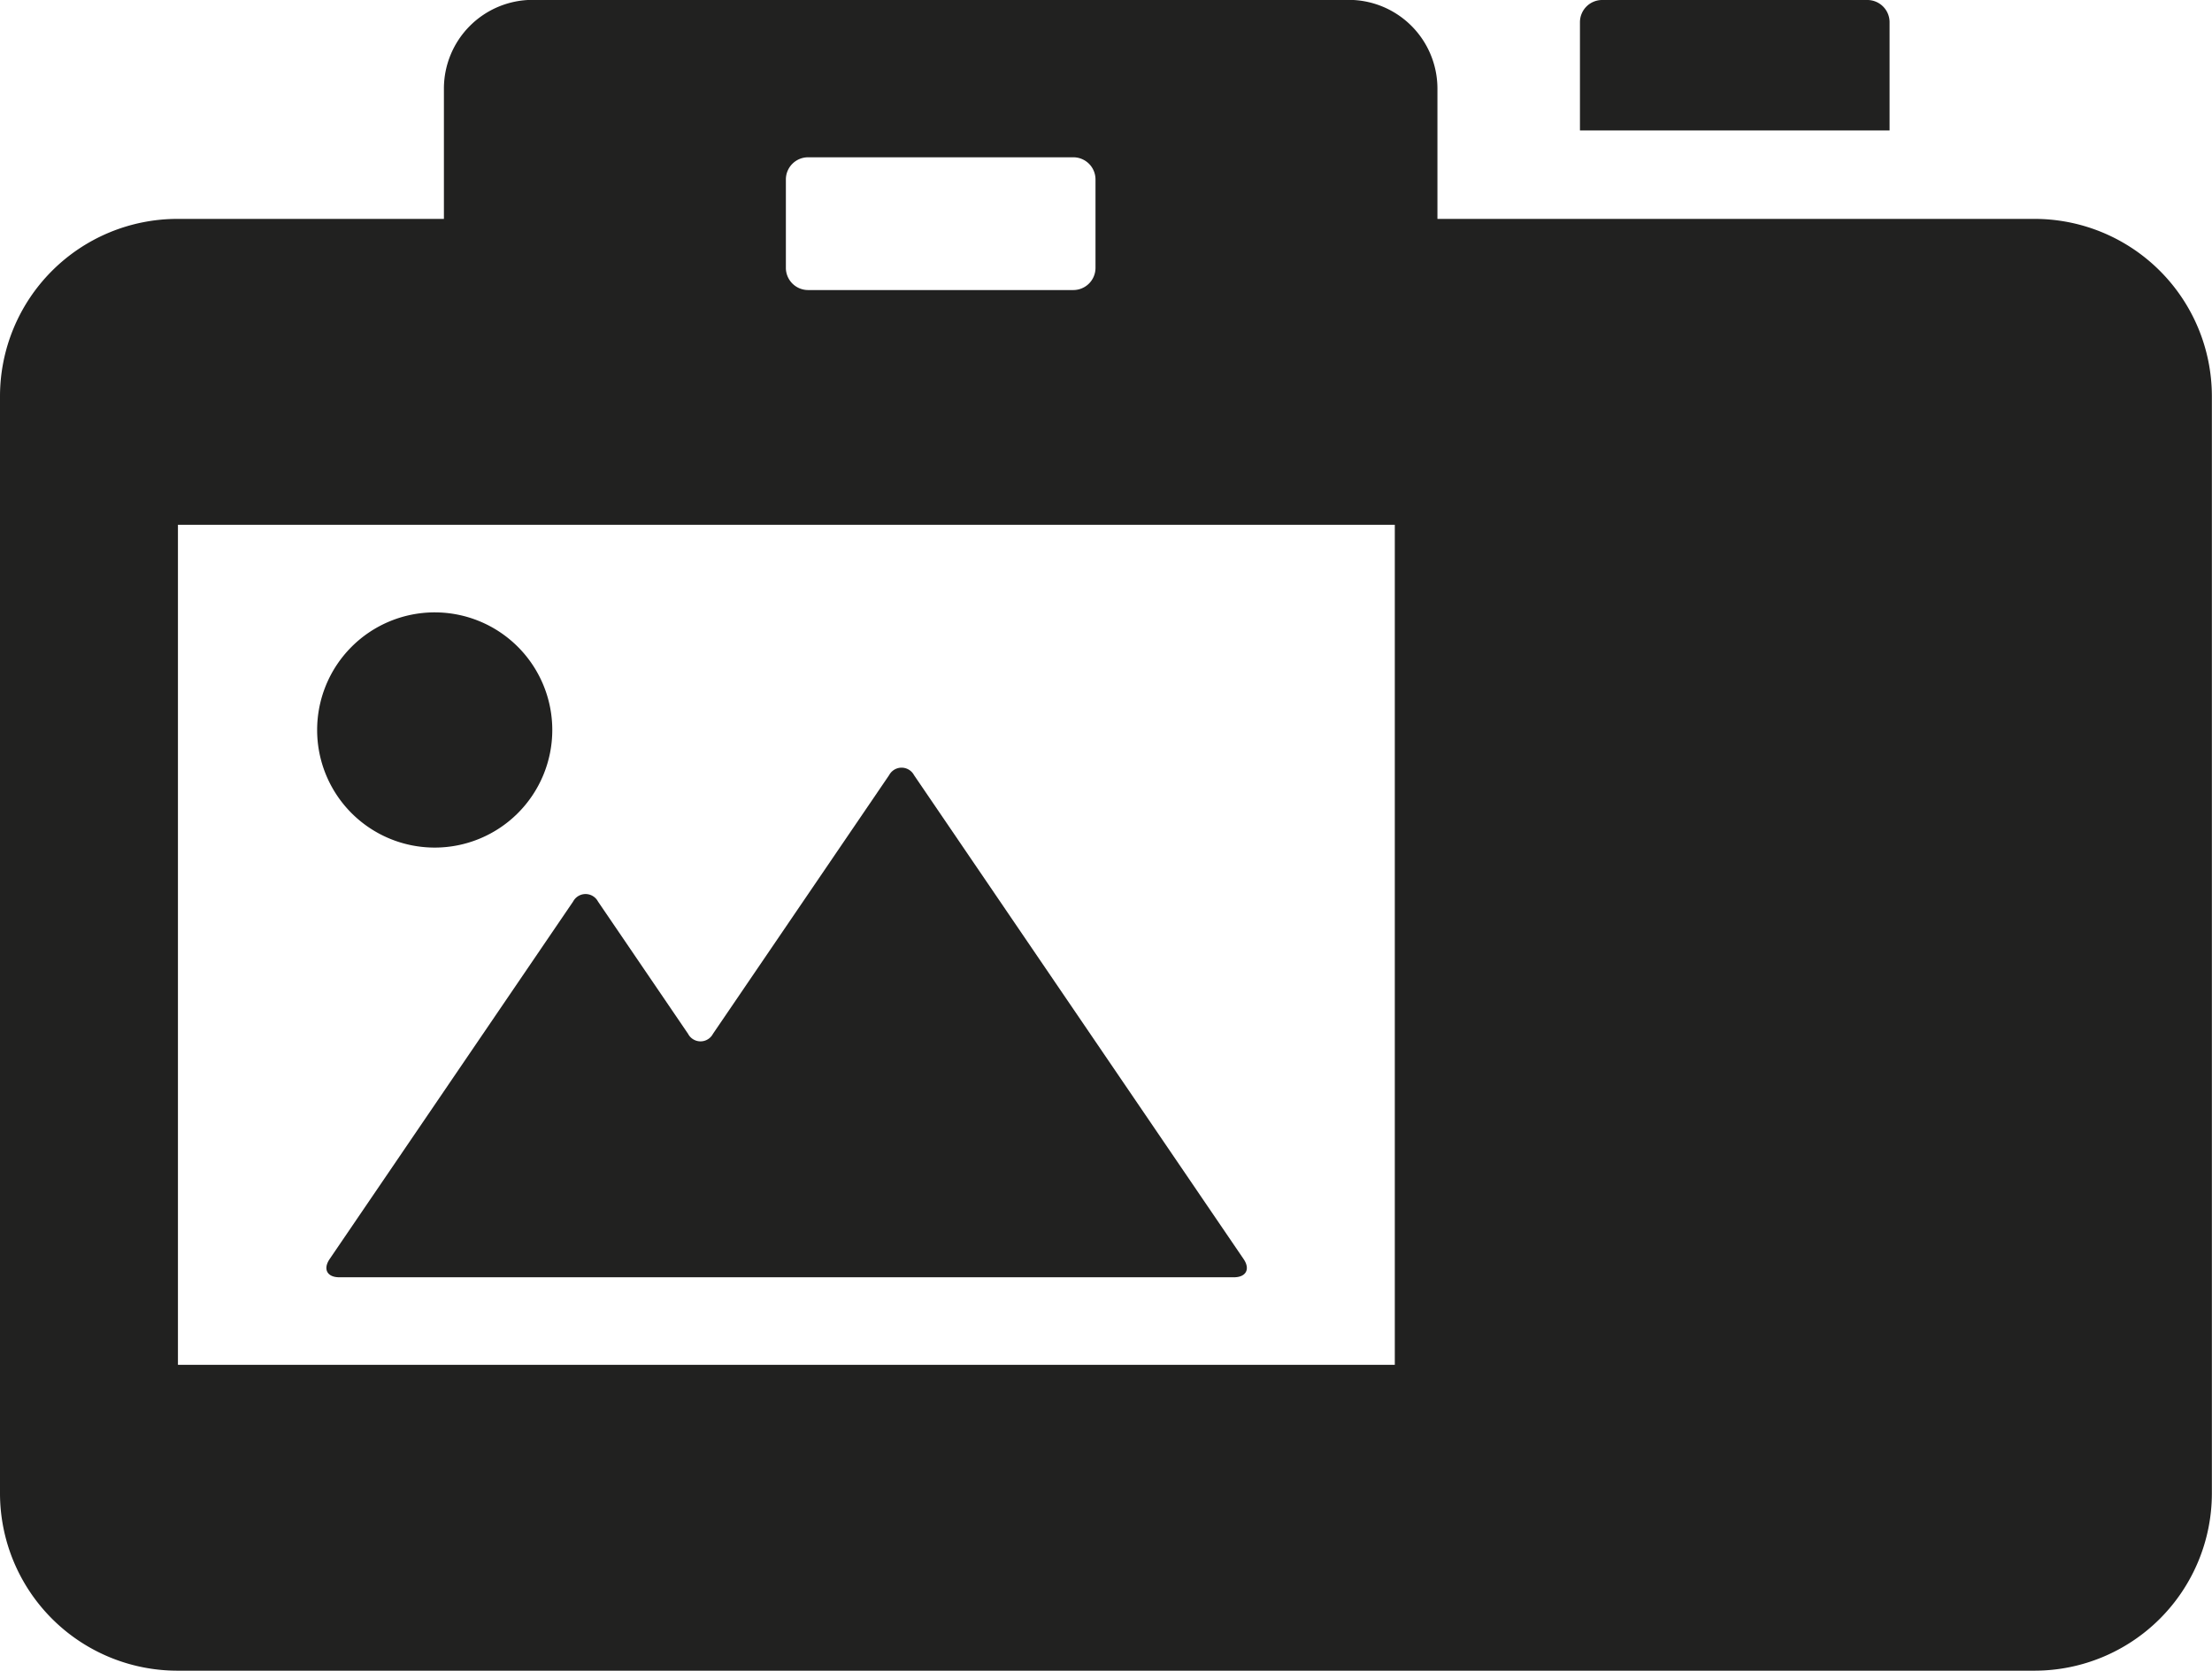 <svg xmlns="http://www.w3.org/2000/svg" width="71.192" height="53.754" viewBox="0 0 71.192 53.754"><g transform="translate(-159.886 -24.527)"><path d="M241.295,25.239a.715.715,0,0,0-.712-.712h-8.541a.715.715,0,0,0-.712.712v3.485h9.965Z" transform="translate(-20.594)" fill="#212120"/><path d="M175.059,75.624h28.795c.391,0,.532-.264.31-.587l-10.607-15.57a.454.454,0,0,0-.8,0l-5.671,8.325a.452.452,0,0,1-.8,0l-2.9-4.258a.453.453,0,0,0-.8,0l-7.834,11.5C174.528,75.359,174.667,75.624,175.059,75.624Z" transform="translate(-4.254 -10.001)" fill="#212120"/><path d="M178.009,59.778a3.784,3.784,0,1,0-3.782-3.785A3.783,3.783,0,0,0,178.009,59.778Z" transform="translate(-4.134 -7.98)" fill="#212120"/><path d="M225.384,31.57H206.149v-4.2a2.856,2.856,0,0,0-2.847-2.847H177.02a2.856,2.856,0,0,0-2.847,2.847v4.2H165.58a5.711,5.711,0,0,0-5.694,5.694V72.587a5.711,5.711,0,0,0,5.694,5.694h59.8a5.71,5.71,0,0,0,5.694-5.694V37.264A5.71,5.71,0,0,0,225.384,31.57Zm-20.607,9.841V68.441H165.613V41.412ZM185.179,30.3a.714.714,0,0,1,.712-.712h8.541a.713.713,0,0,1,.712.712v2.847a.714.714,0,0,1-.712.712h-8.541a.715.715,0,0,1-.712-.712Z" transform="translate(0)" fill="#212120"/></g></svg>